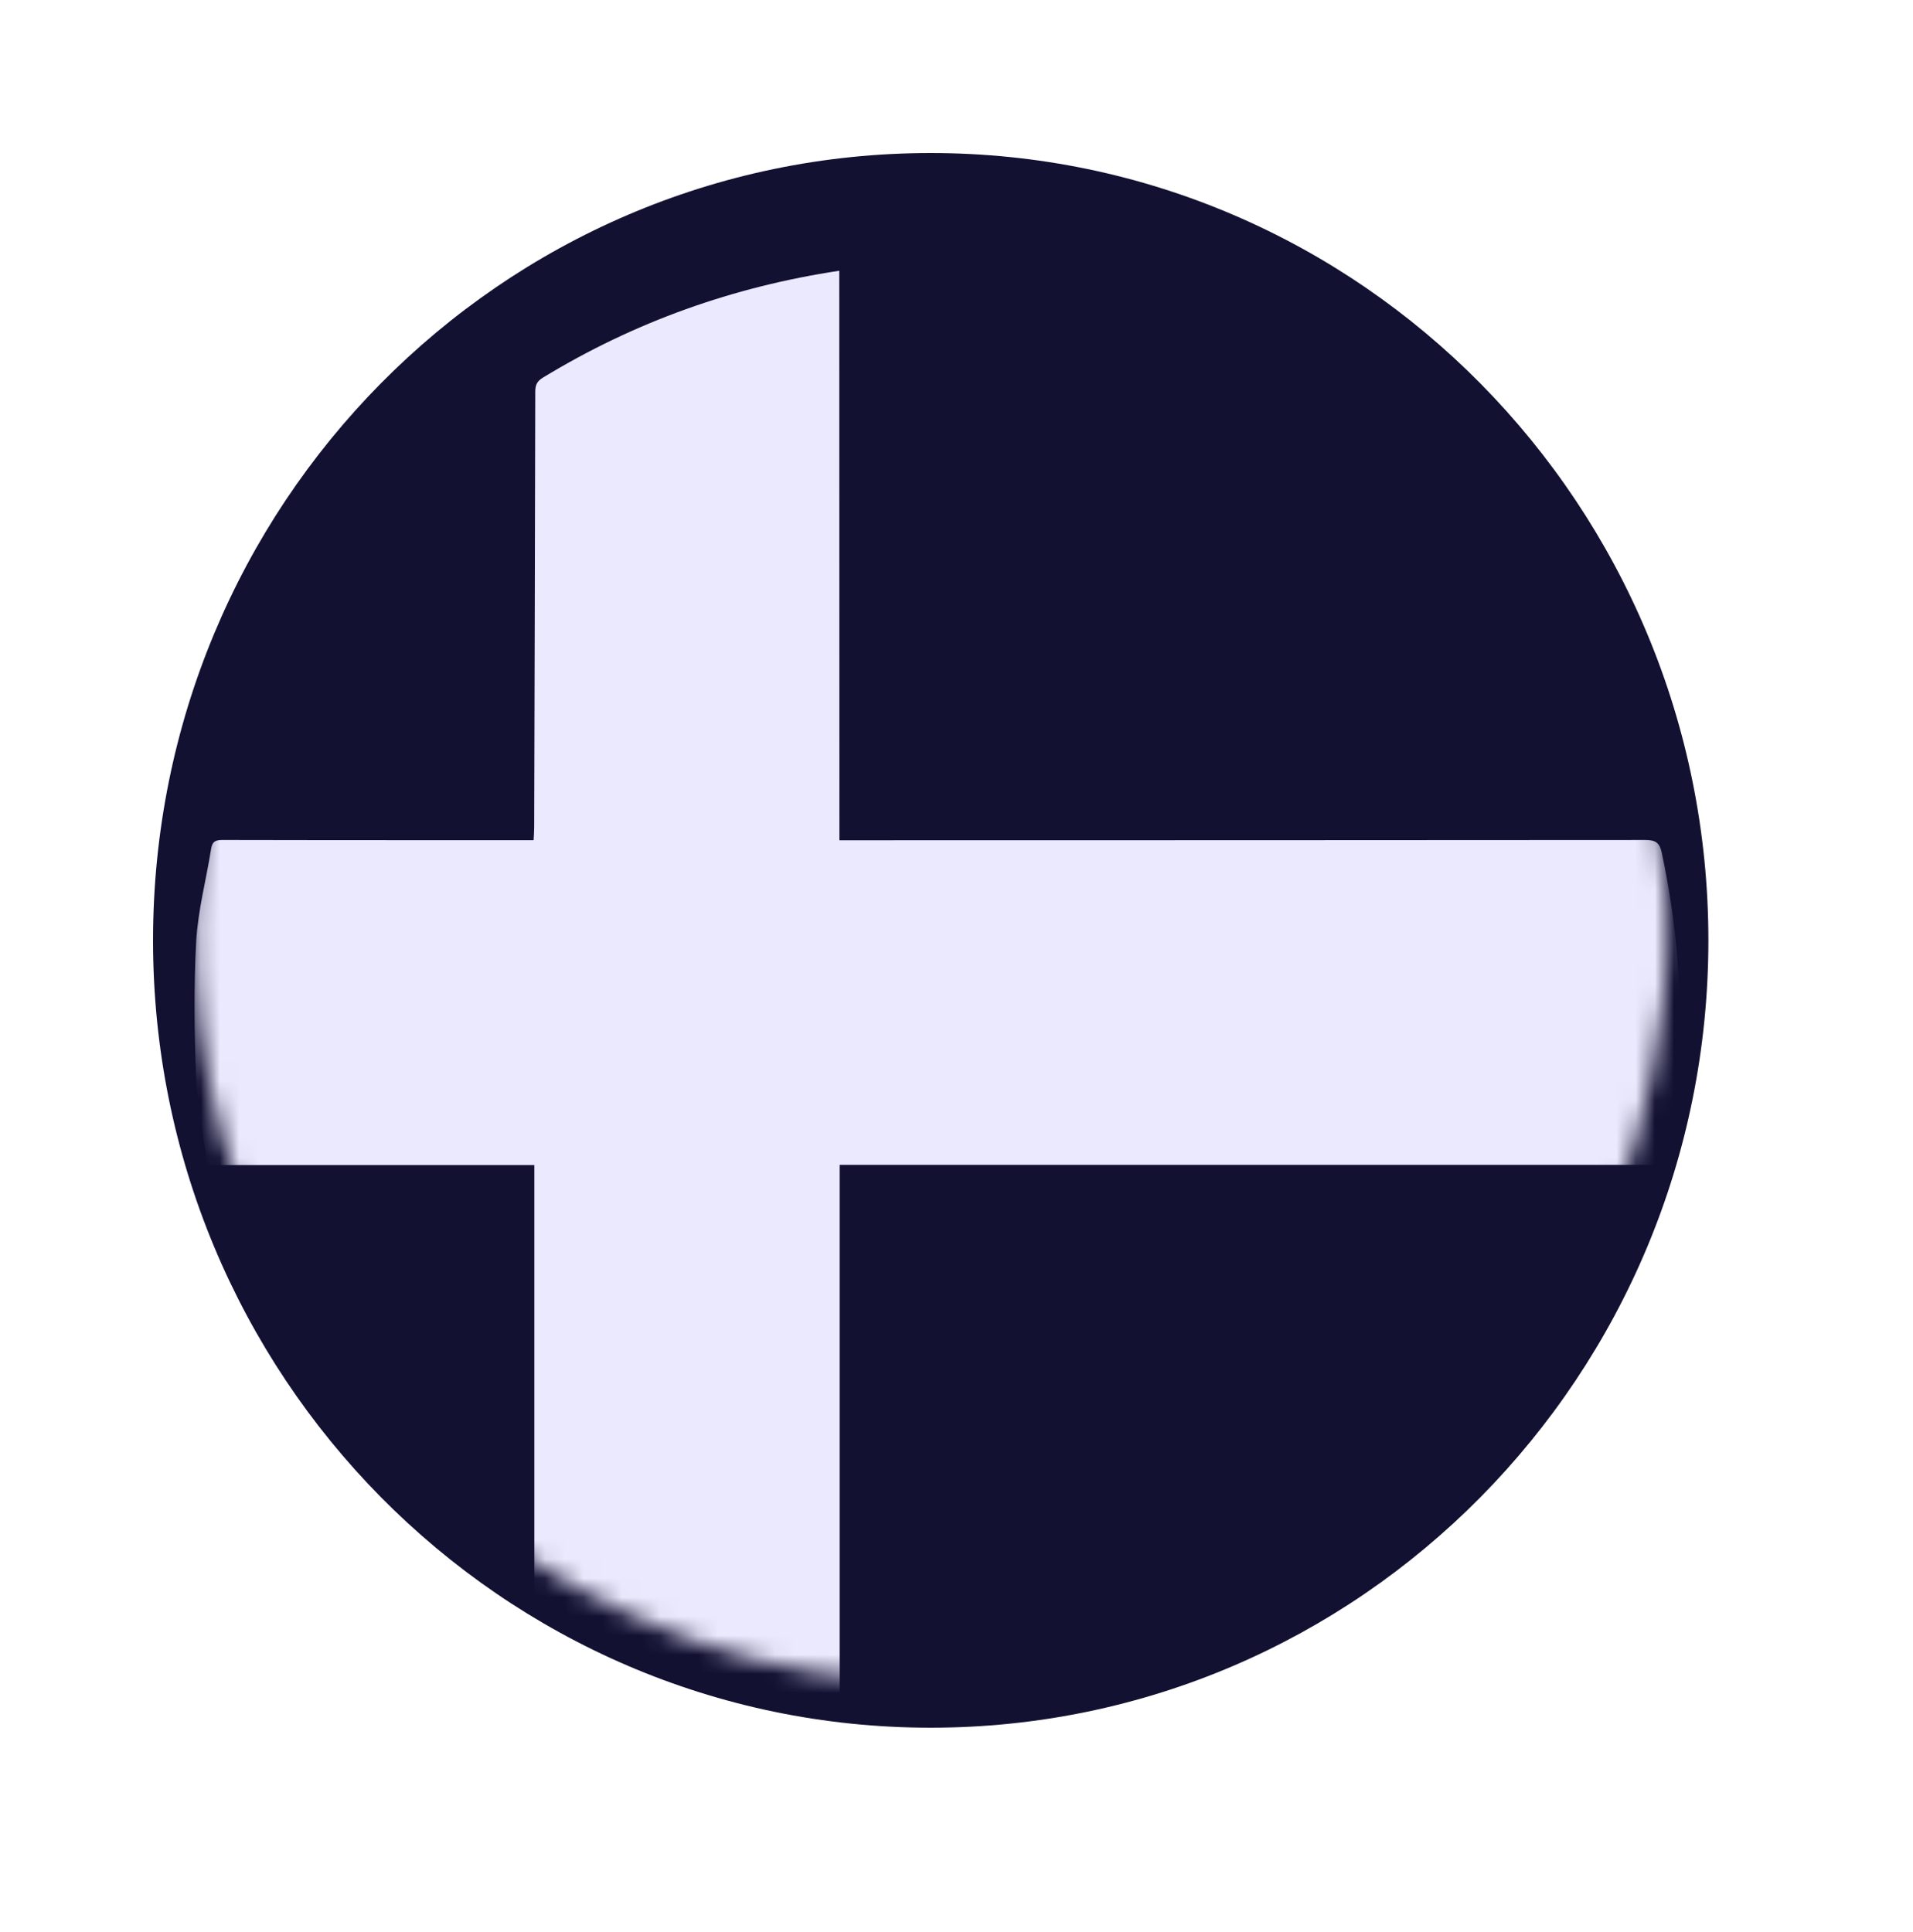 <svg width="100" height="101" viewBox="0 0 100 101" fill="none" xmlns="http://www.w3.org/2000/svg">
<g filter="url(#filter0_dd_3422_3607)">
<path d="M8 49.16C8 71.875 26.186 90.32 48.652 90.32C71.087 90.32 89.304 71.906 89.304 49.16C89.304 26.445 71.117 8 48.652 8C26.186 8 8 26.414 8 49.16Z" fill="#121132"/>
</g>
<mask id="mask0_3422_3607" style="mask-type:luminance" maskUnits="userSpaceOnUse" x="10" y="10" width="78" height="78">
<path d="M48.74 88C44.457 87.861 40.267 87.234 36.245 85.766C27.559 82.584 20.626 77.154 15.793 69.038C13.431 65.075 11.765 60.852 10.887 56.317C10.19 52.769 10.003 49.136 10.332 45.534C10.641 42.187 11.246 38.913 12.419 35.771C14.601 29.928 17.81 24.753 22.315 20.471C25.826 17.134 29.881 14.661 34.337 12.869C38.405 11.219 42.712 10.266 47.085 10.048C52.5 9.784 57.75 10.595 62.779 12.664C66.546 14.218 70.078 16.212 73.204 18.901C77.723 22.788 81.186 27.508 83.677 32.963C85.144 36.177 86.156 39.587 86.683 43.09C87.133 46.074 87.286 49.091 86.964 52.113C86.398 57.432 84.975 62.497 82.535 67.237C80.895 70.407 78.805 73.314 76.333 75.863C73.265 79.078 69.7 81.758 65.781 83.796C62.185 85.656 58.375 86.92 54.363 87.443C52.497 87.687 50.615 87.817 48.74 88Z" fill="white"/>
</mask>
<g mask="url(#mask0_3422_3607)">
<g filter="url(#filter1_i_3422_3607)">
<path d="M43.879 39.927H44.681C58.46 39.927 72.24 39.922 86.019 39.913C86.541 39.913 86.756 40.054 86.869 40.585C87.645 44.256 88.009 47.955 87.642 51.702C87.472 53.429 87.204 55.147 86.977 56.897H43.893V87.772C41.401 87.435 38.948 86.848 36.569 86.022C33.65 85.015 30.921 83.602 28.254 82.045C27.899 81.838 27.932 81.569 27.932 81.266C27.932 73.378 27.932 65.49 27.932 57.602V56.908H10.847C10.632 55.386 10.318 53.904 10.255 52.412C10.156 50.014 10.127 47.605 10.255 45.212C10.347 43.591 10.781 41.992 11.034 40.379C11.097 39.97 11.287 39.911 11.643 39.912C15.45 39.924 19.256 39.92 23.063 39.922H27.894C27.905 39.683 27.924 39.474 27.924 39.265C27.947 31.668 27.965 24.071 27.98 16.475C27.98 16.123 28.077 15.928 28.38 15.742C33.169 12.825 38.331 10.991 43.872 10.154L43.879 39.927Z" fill="#EBE9FD"/>
</g>
</g>
<defs>
<filter id="filter0_dd_3422_3607" x="0" y="0" width="99.304" height="100.32" filterUnits="userSpaceOnUse" color-interpolation-filters="sRGB">
<feFlood flood-opacity="0" result="BackgroundImageFix"/>
<feColorMatrix in="SourceAlpha" type="matrix" values="0 0 0 0 0 0 0 0 0 0 0 0 0 0 0 0 0 0 127 0" result="hardAlpha"/>
<feOffset dx="4" dy="4"/>
<feGaussianBlur stdDeviation="3"/>
<feComposite in2="hardAlpha" operator="out"/>
<feColorMatrix type="matrix" values="0 0 0 0 0.082 0 0 0 0 0.161 0 0 0 0 0.341 0 0 0 0.25 0"/>
<feBlend mode="normal" in2="BackgroundImageFix" result="effect1_dropShadow_3422_3607"/>
<feColorMatrix in="SourceAlpha" type="matrix" values="0 0 0 0 0 0 0 0 0 0 0 0 0 0 0 0 0 0 127 0" result="hardAlpha"/>
<feOffset dx="-4" dy="-4"/>
<feGaussianBlur stdDeviation="2"/>
<feComposite in2="hardAlpha" operator="out"/>
<feColorMatrix type="matrix" values="0 0 0 0 1 0 0 0 0 1 0 0 0 0 1 0 0 0 0.6 0"/>
<feBlend mode="normal" in2="effect1_dropShadow_3422_3607" result="effect2_dropShadow_3422_3607"/>
<feBlend mode="normal" in="SourceGraphic" in2="effect2_dropShadow_3422_3607" result="shape"/>
</filter>
<filter id="filter1_i_3422_3607" x="10.169" y="10.154" width="77.616" height="81.617" filterUnits="userSpaceOnUse" color-interpolation-filters="sRGB">
<feFlood flood-opacity="0" result="BackgroundImageFix"/>
<feBlend mode="normal" in="SourceGraphic" in2="BackgroundImageFix" result="shape"/>
<feColorMatrix in="SourceAlpha" type="matrix" values="0 0 0 0 0 0 0 0 0 0 0 0 0 0 0 0 0 0 127 0" result="hardAlpha"/>
<feOffset dy="4"/>
<feGaussianBlur stdDeviation="2"/>
<feComposite in2="hardAlpha" operator="arithmetic" k2="-1" k3="1"/>
<feColorMatrix type="matrix" values="0 0 0 0 0 0 0 0 0 0 0 0 0 0 0 0 0 0 0.25 0"/>
<feBlend mode="normal" in2="shape" result="effect1_innerShadow_3422_3607"/>
</filter>
</defs>
</svg>
